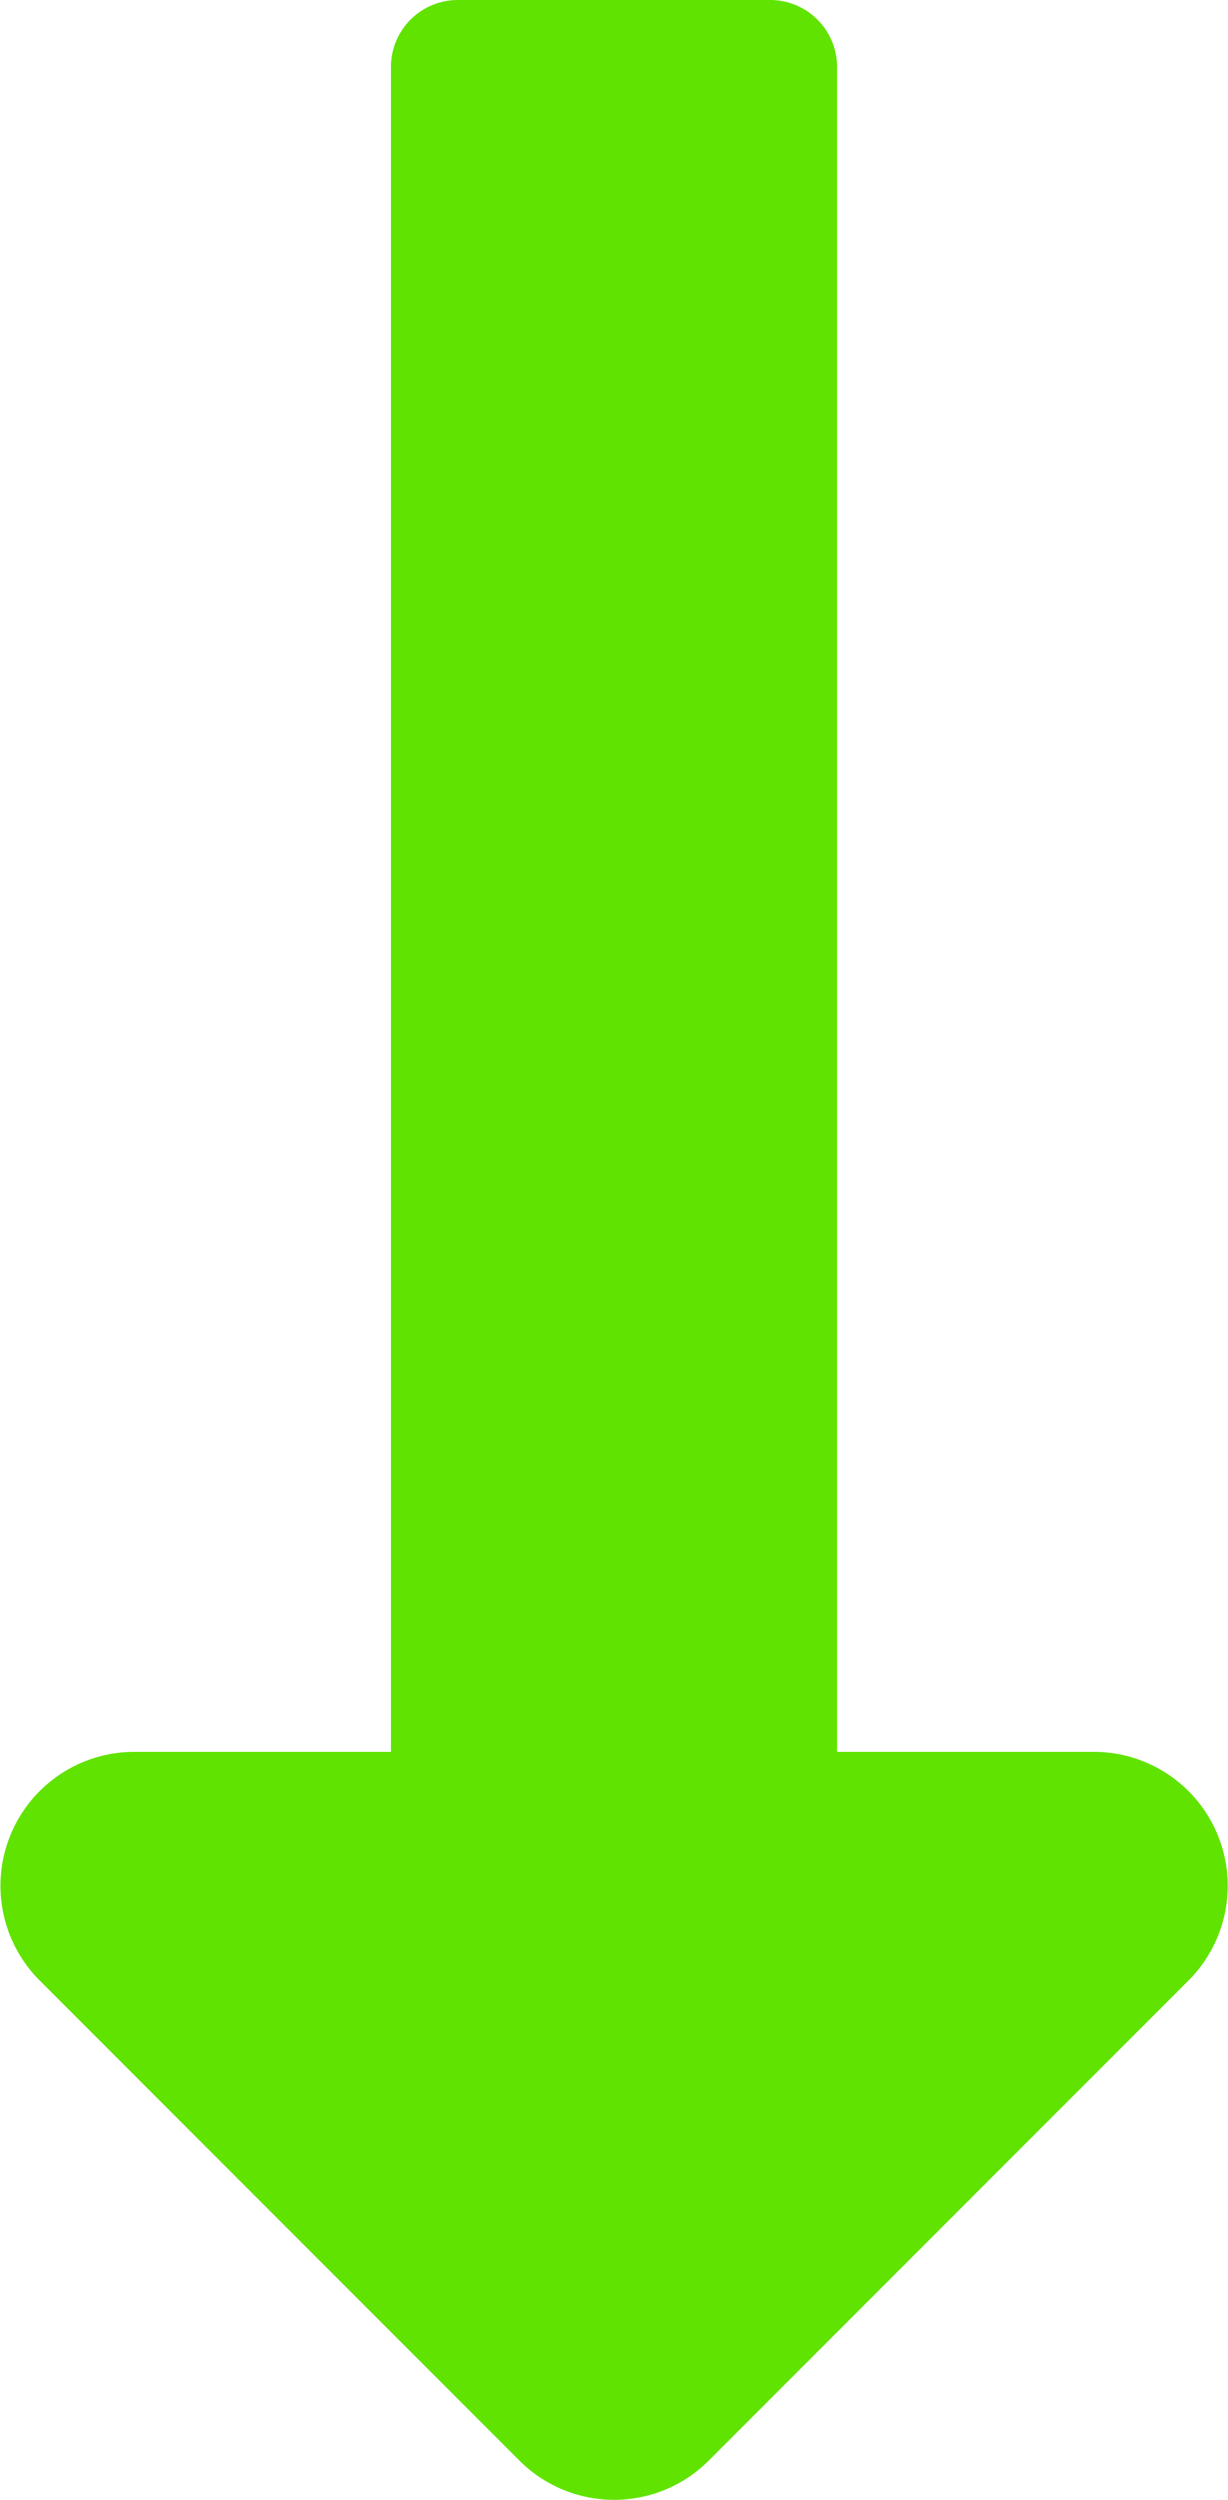 <svg xmlns="http://www.w3.org/2000/svg" width="6.882" height="14"><path data-name="Icon awesome-long-arrow-alt-down" d="M4.691 9.811V.375A.375.375 0 0 0 4.316 0h-1.75a.375.375 0 0 0-.375.375v9.436H.752a.75.75 0 0 0-.53 1.28l2.689 2.689a.75.75 0 0 0 1.061 0l2.689-2.689a.75.75 0 0 0-.53-1.28h-1.44z" fill="#60e300"/></svg>